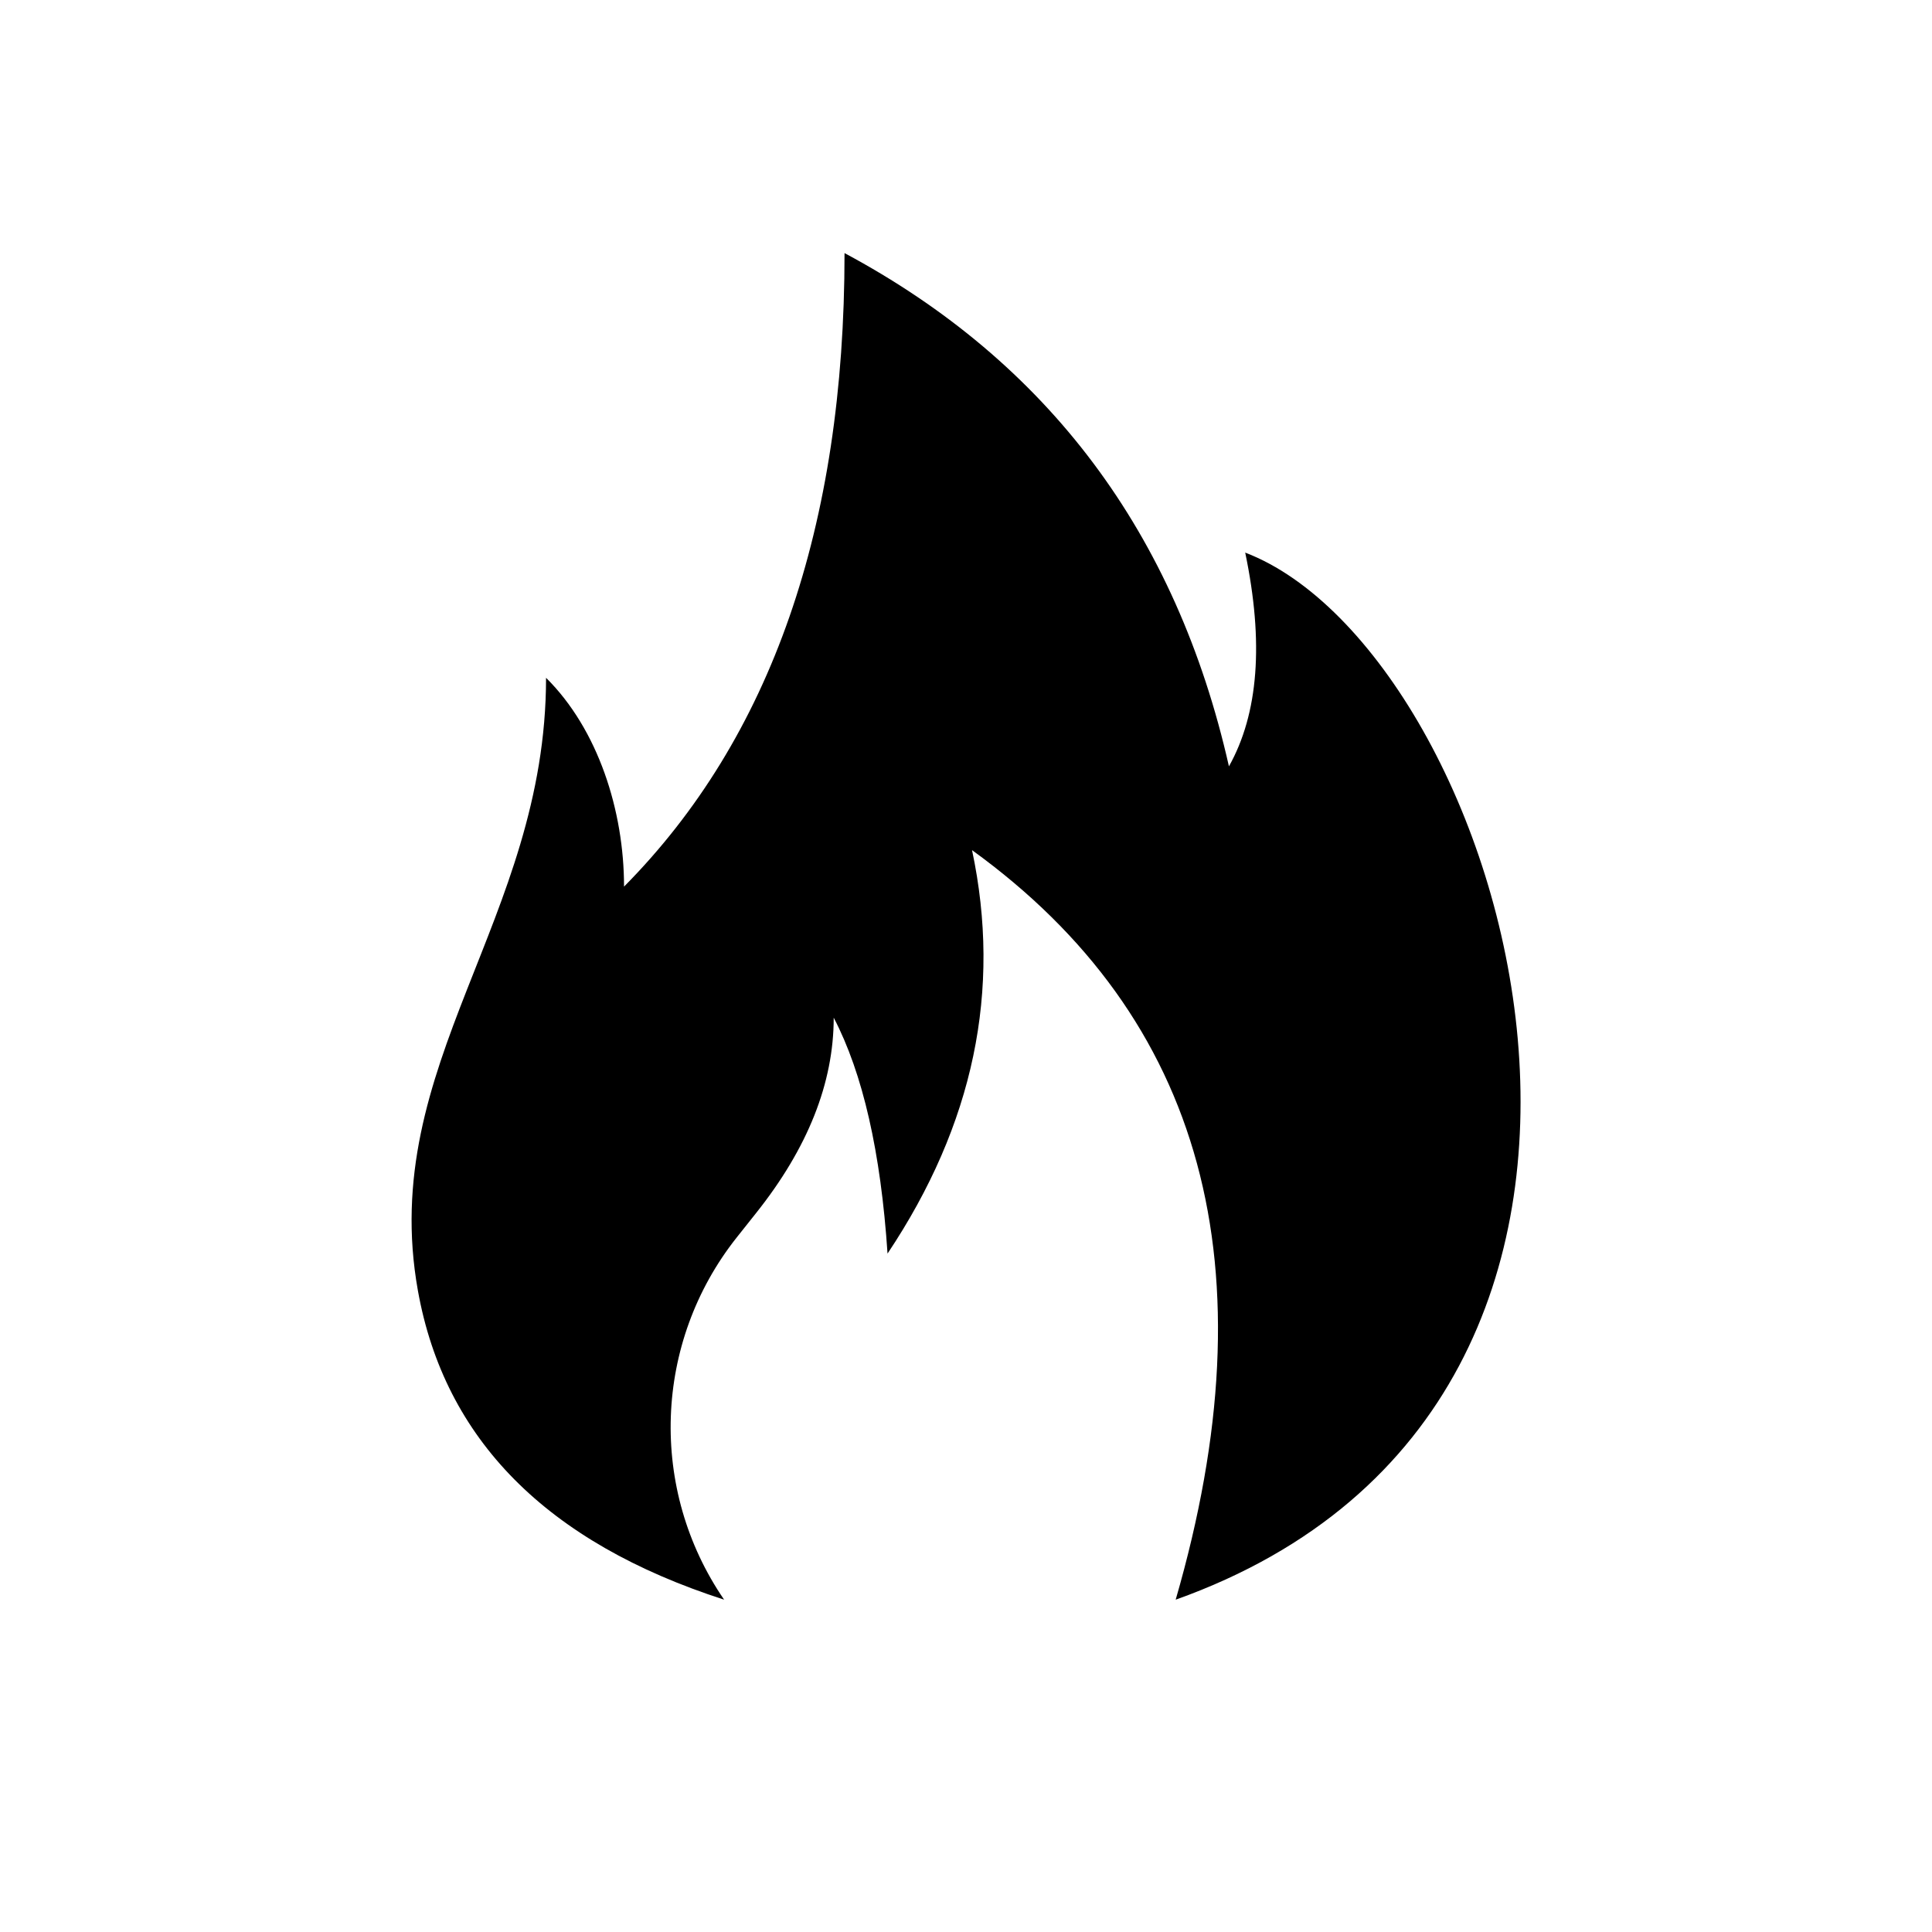 <?xml version="1.0" encoding="UTF-8"?>
<!-- Uploaded to: SVG Repo, www.svgrepo.com, Generator: SVG Repo Mixer Tools -->
<svg fill="#000000" width="800px" height="800px" version="1.1" viewBox="144 144 512 512" xmlns="http://www.w3.org/2000/svg">
 <path d="m335.9 567.93c-47.031-15.164-74.082-42.465-81.152-81.895-10.766-60.055 33.961-98.105 33.961-162.41 13.785 13.66 20.668 35.219 20.668 55.336 38.957-39.359 58.434-95.324 58.434-167.89 53.957 28.895 87.914 74.238 101.87 136.02 7.84-13.98 9.277-32.863 4.312-56.648 69.012 26.422 129.72 224.63-18.426 277.49 25.5-87.957 7.512-154.17-53.969-198.64 7.887 37.105 0.426 72.746-22.391 106.92-1.793-26.902-6.547-47.742-14.266-62.52 0 17.305-6.856 34.562-20.562 51.77-1.719 2.156-3.441 4.324-5.164 6.504-22.027 27.805-23.371 66.711-3.316 95.969z" fill-rule="evenodd"/>
</svg>